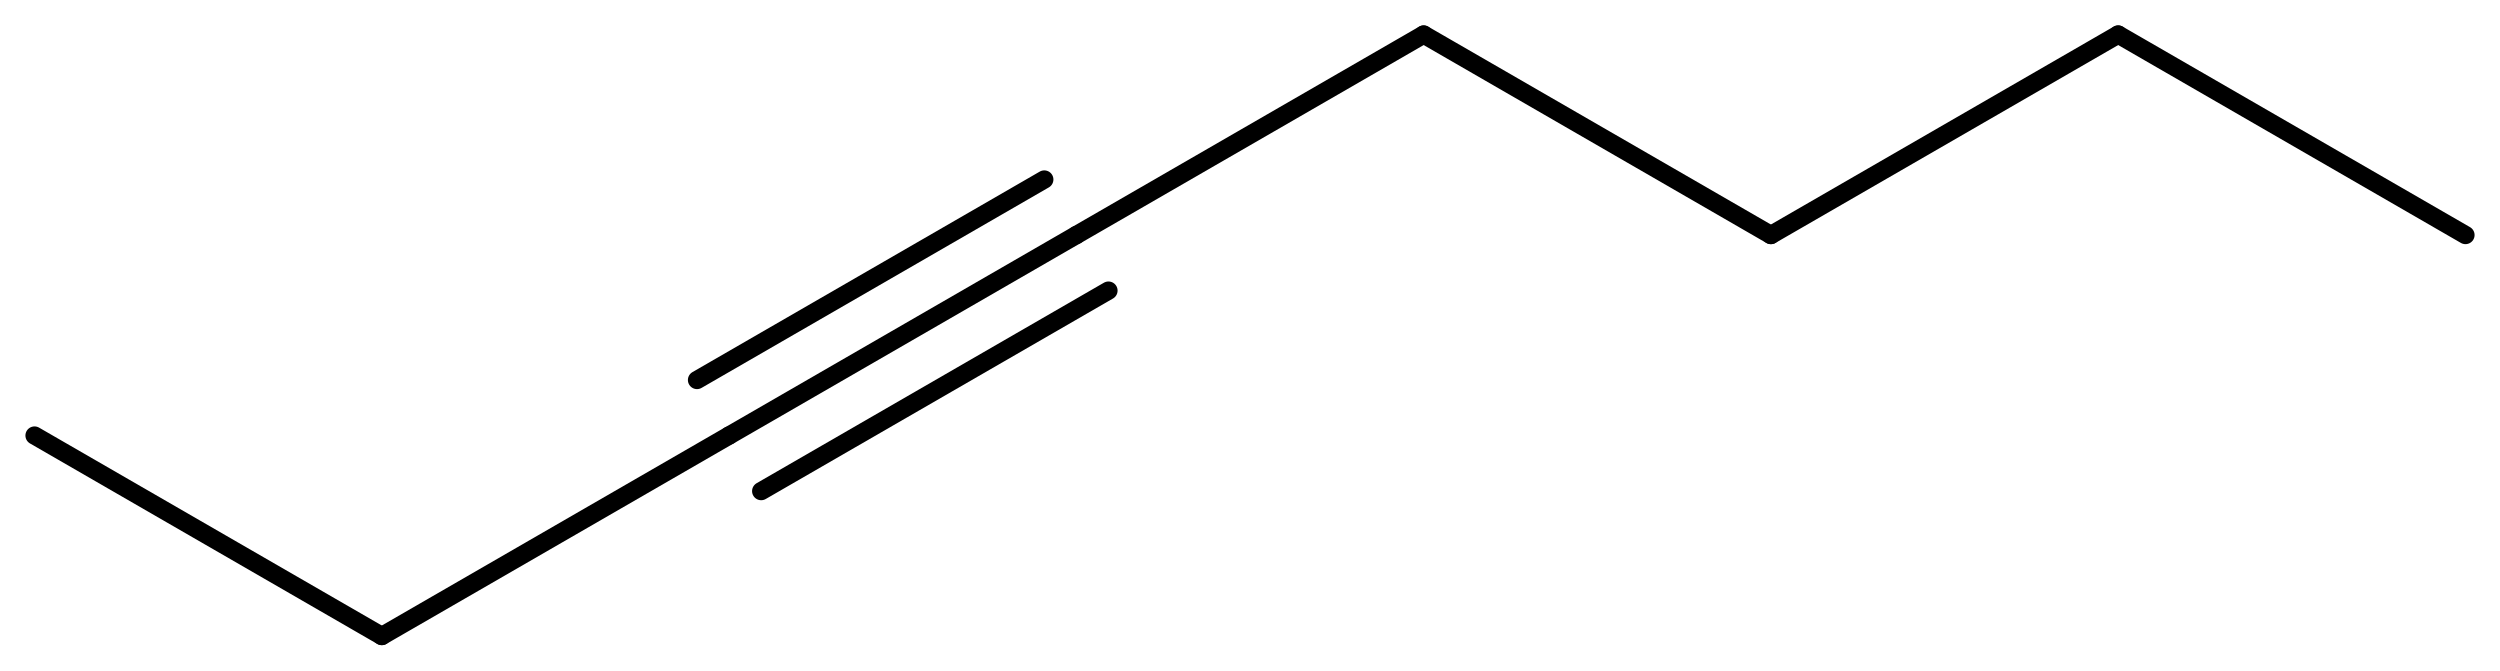<?xml version='1.0' encoding='UTF-8'?>
<!DOCTYPE svg PUBLIC "-//W3C//DTD SVG 1.1//EN" "http://www.w3.org/Graphics/SVG/1.1/DTD/svg11.dtd">
<svg version='1.2' xmlns='http://www.w3.org/2000/svg' xmlns:xlink='http://www.w3.org/1999/xlink' width='63.342mm' height='16.991mm' viewBox='0 0 63.342 16.991'>
  <desc>Generated by the Chemistry Development Kit (http://github.com/cdk)</desc>
  <g stroke-linecap='round' stroke-linejoin='round' stroke='#000000' stroke-width='.462'>
    <rect x='.0' y='.0' width='64.0' height='17.0' fill='#FFFFFF' stroke='none'/>
    <g id='mol1' class='mol'>
      <line id='mol1bnd1' class='bond' x1='62.467' y1='5.955' x2='53.668' y2='.875'/>
      <line id='mol1bnd2' class='bond' x1='53.668' y1='.875' x2='44.869' y2='5.955'/>
      <line id='mol1bnd3' class='bond' x1='44.869' y1='5.955' x2='36.071' y2='.875'/>
      <line id='mol1bnd4' class='bond' x1='36.071' y1='.875' x2='27.272' y2='5.955'/>
      <g id='mol1bnd5' class='bond'>
        <line x1='27.272' y1='5.955' x2='18.473' y2='11.035'/>
        <line x1='28.085' y1='7.363' x2='19.286' y2='12.443'/>
        <line x1='26.459' y1='4.548' x2='17.66' y2='9.628'/>
      </g>
      <line id='mol1bnd6' class='bond' x1='18.473' y1='11.035' x2='9.674' y2='16.115'/>
      <line id='mol1bnd7' class='bond' x1='9.674' y1='16.115' x2='.875' y2='11.035'/>
    </g>
  </g>
</svg>
